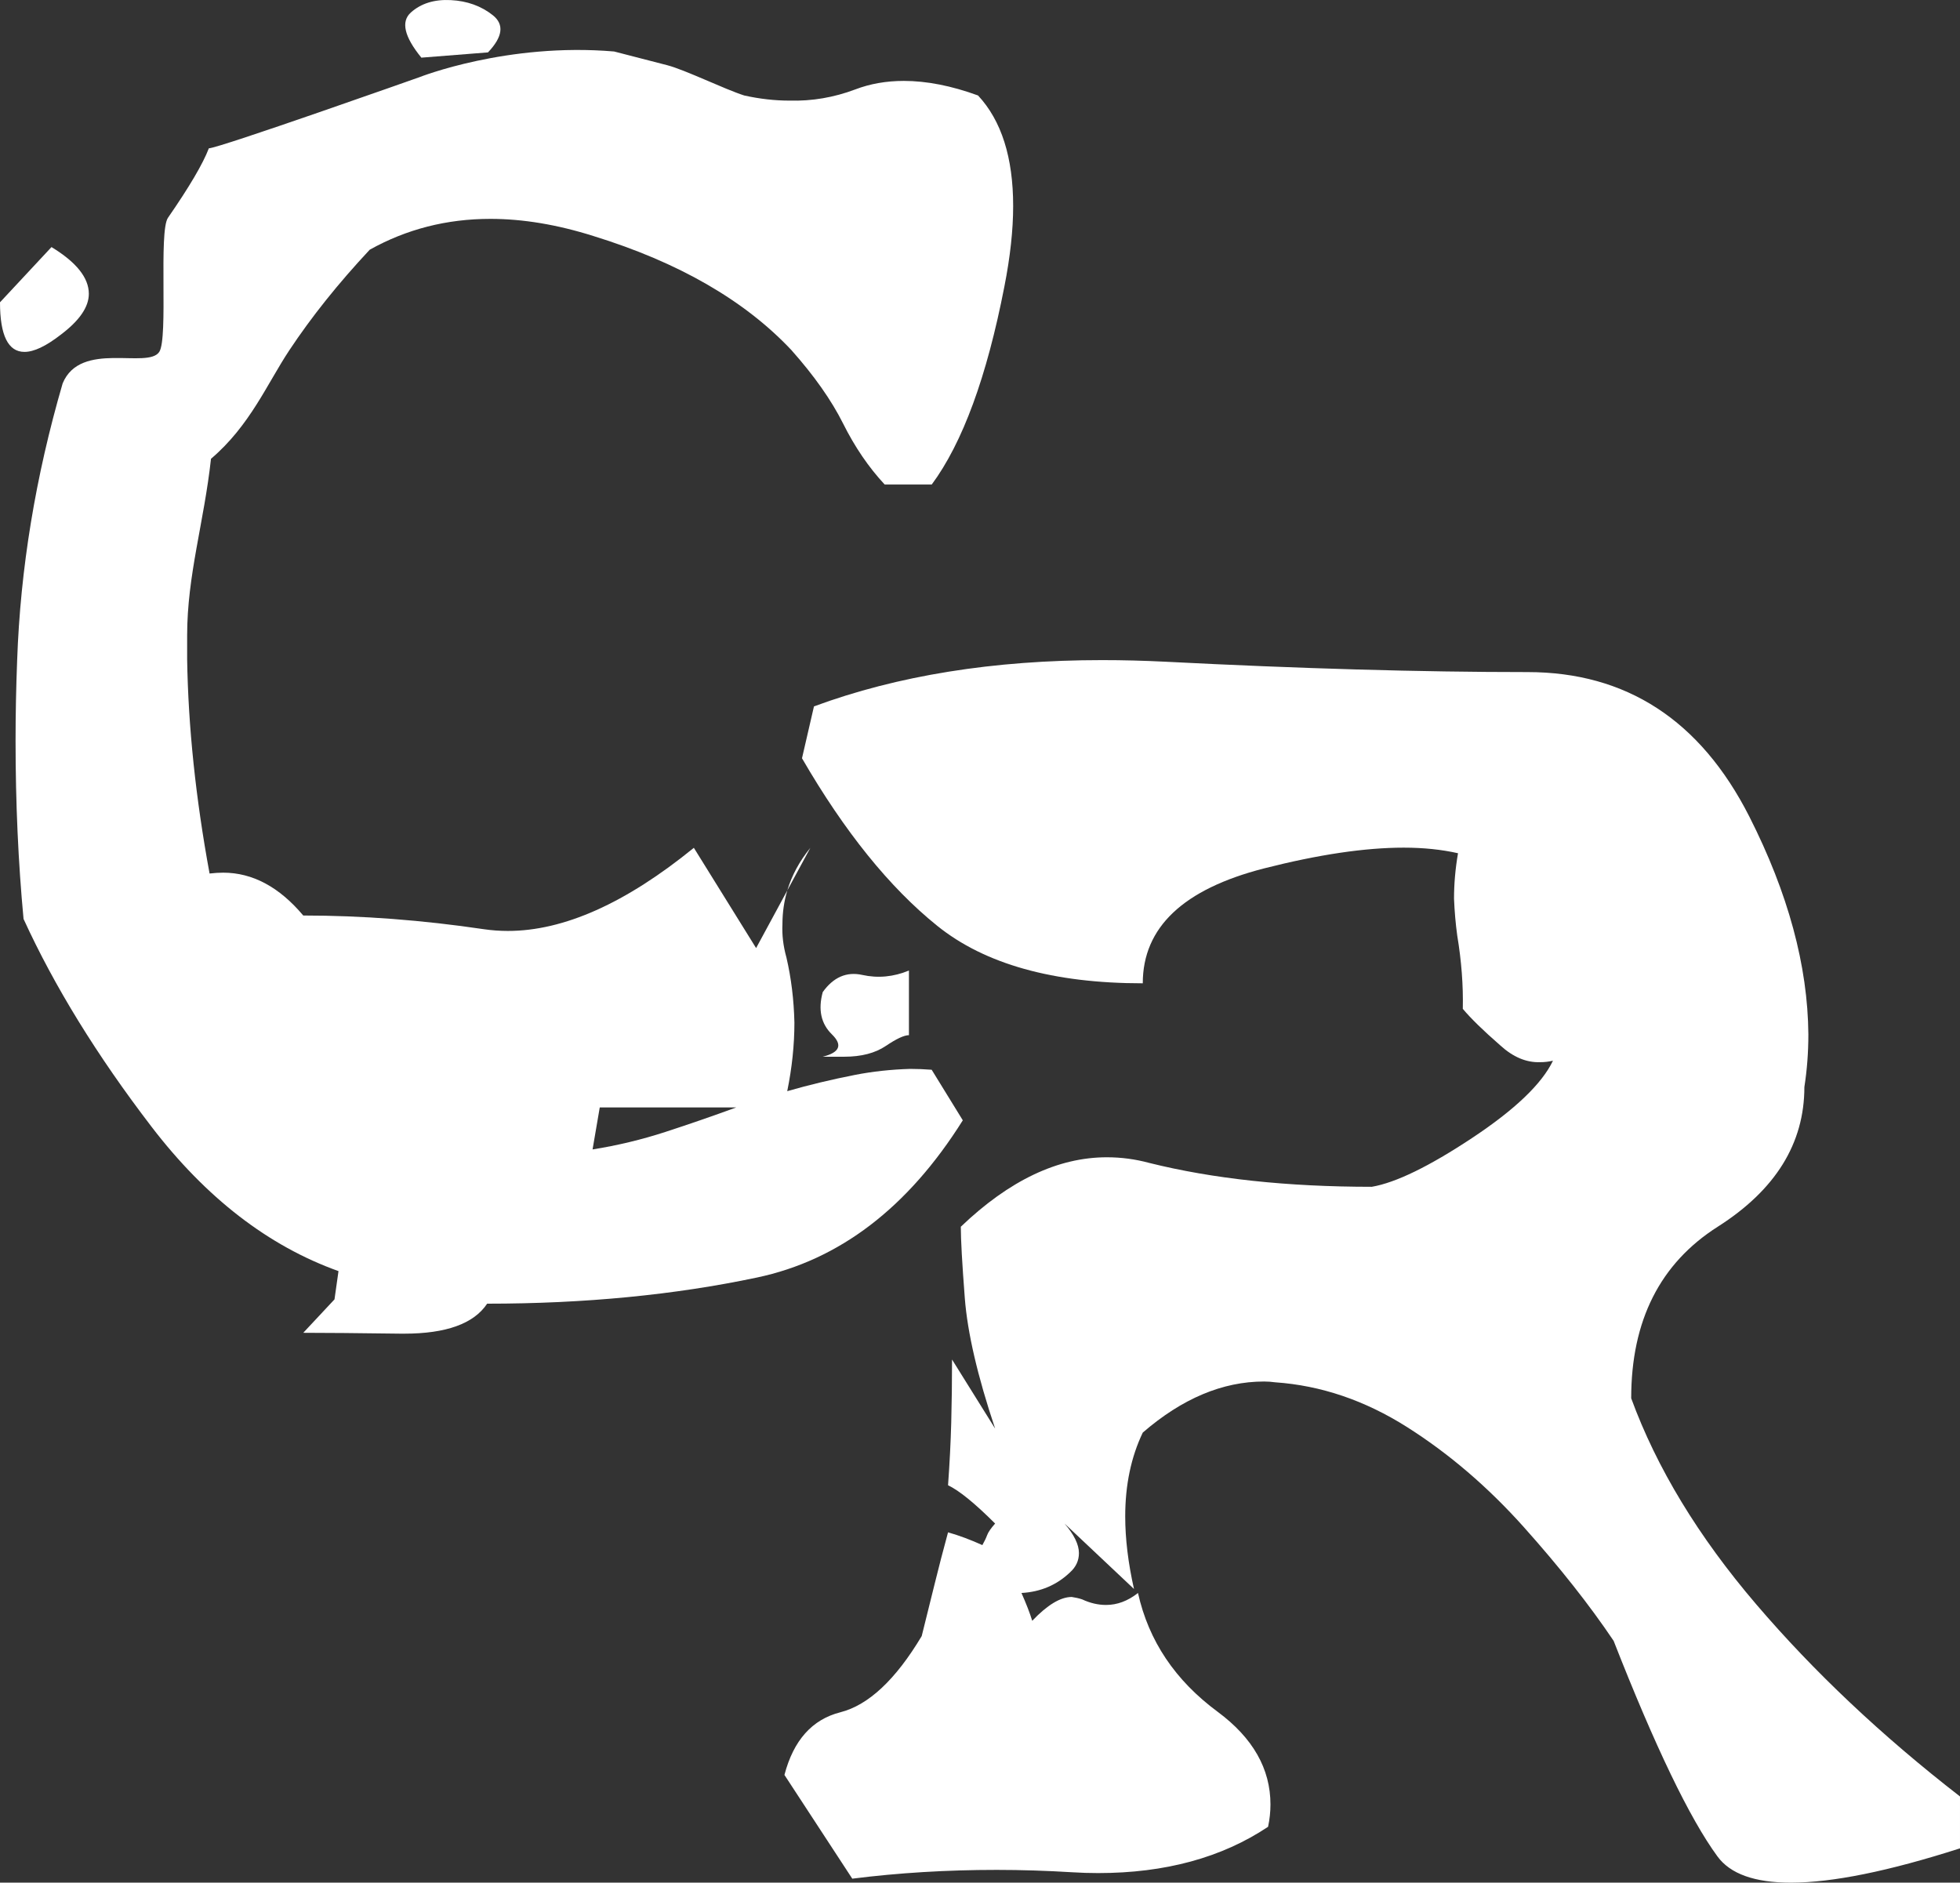 <?xml version="1.0" encoding="UTF-8"?><svg id="Layer_2" xmlns="http://www.w3.org/2000/svg" viewBox="0 0 1116 1072.055"><rect x="0" y="0" width="1116" height="1072.055" fill="#333333" stroke="none"/><defs><style>.cls-1{fill:#fff;}</style></defs><g id="LOGO_-_Horiz_Rect"><path class="cls-1" d="M277.852,29.834c8.436-8.872,9.348-15.928,2.73-21.184-6.609-5.245-14.589-8.111-23.927-8.59-9.338-.475-16.898,1.868-22.692,7.035-5.786,5.17-3.81,13.744,5.949,25.737l37.94-2.998Z"/><path class="cls-1" d="M34.453,190.699c10.741-8.061,16.127-15.848,16.127-23.386,0-9.134-7.088-18.007-21.259-26.618L0,172.149c0,18.832,4.64,28.235,13.928,28.235,5.374,0,12.207-3.233,20.525-9.684Z"/><path class="cls-1" d="M120.135,261.256c22.182-18.863,31.938-42.695,44.552-61.724,12.61-19.033,27.89-38.139,45.828-57.335,20.956-11.71,43.864-17.564,68.72-17.564,18.477,0,38.017,3.254,58.621,9.758,48.465,14.964,86.032,36.593,112.693,64.893,13.024,14.639,22.871,28.629,29.538,41.965,6.662,13.341,14.541,24.884,23.63,34.642h26.811c17.564-23.74,31.355-61.311,41.353-112.714,3.327-16.911,4.999-32.203,4.999-45.864,0-27.647-6.67-48.627-19.995-62.946-15.154-5.526-29.241-8.293-42.261-8.293-9.997,0-19.24,1.631-27.72,4.877-12.119,4.56-24.539,6.674-37.263,6.346-8.484,0-17.118-.978-25.898-2.929-11.214-3.575-33.707-14.63-43.85-17.239-10.156-2.597-20.222-5.197-30.219-7.806-60.917-5.211-110.875,14.639-110.875,14.639,0,0-114.422,40.497-119.887,40.497-3.347,8.784-11.101,21.959-23.257,39.527-5.417,7.806.214,68.523-4.971,76.399-6.566,9.974-44.853-6.644-55.011,17.934-15.45,53.022-24.084,105.56-25.902,157.6-.604,15.617-.909,30.909-.909,45.868,0,35.457,1.521,69.288,4.544,101.491,17.552,38.387,41.84,77.824,72.87,118.325,31.019,40.497,66.508,67.908,106.461,82.218l-2.28,16.1-17.787,19.029c12.156,0,30.702.162,55.622.491h1.826c23.93,0,39.685-5.697,47.26-17.077,55.44,0,106.632-4.966,153.591-14.882,46.952-9.92,86.032-39.77,117.238-89.538l-17.722-28.787c-4.244-.321-8.334-.491-12.27-.491-10.902.329-21.354,1.465-31.351,3.416-13.336,2.609-26.206,5.697-38.626,9.271,2.727-13.333,4.09-26.349,4.09-39.036-.304-13.004-1.818-25.371-4.544-37.08-1.818-6.504-2.577-12.85-2.272-19.033,0-6.647.935-13.037,2.78-19.176l-17.776,32.841-35.445-57.091c-38.78,31.558-74.067,47.333-105.877,47.333-4.544,0-9.088-.321-13.633-.978-35.161-5.198-69.454-7.806-102.891-7.806-13.681-16.262-28.876-24.397-45.589-24.397-2.434,0-5.019.166-7.754.487-7.912-42.939-12.164-83.598-12.768-121.985v-13.661c0-34.155,9.622-64.407,13.578-100.514ZM341.49,630.622h77.707c-13.337,4.881-26.742,9.515-40.217,13.905-13.483,4.394-27.343,7.733-41.58,10.005l4.09-23.91Z"/><path class="cls-1" d="M448.288,507.026l13.125-24.25c-6.184,7.586-10.548,15.672-13.125,24.25Z"/><path class="cls-1" d="M999.899,913.465c-32.877-38.468-56.576-77.548-71.118-117.237,0-44.229,16.432-76.798,49.305-97.701,32.865-20.904,49.305-47.406,49.305-79.52,1.509-9.693,2.272-19.69,2.272-29.992-.308-39.081-11.519-80.433-33.627-124.054-27.878-54.827-69.981-82.251-126.326-82.251-60.597,0-129.361-1.968-206.305-5.907-12.119-.605-24.084-.909-35.899-.909-61.802,0-116.487,8.792-164.043,26.357l-6.816,29.538c24.235,41.807,49.906,73.613,77.025,95.425,27.107,21.812,66.115,32.719,117.01,32.719,0-31.81,23.018-53.622,69.069-65.433,30.901-7.875,57.407-11.815,79.524-11.815,11.202,0,21.508,1.063,30.901,3.181-1.521,8.788-2.272,17.422-2.272,25.898.296,7.271.909,14.245,1.818,20.904,2.422,14.542,3.477,28.479,3.181,41.807,4.544,5.441,11.657,12.383,21.358,20.831,7.271,6.646,14.838,9.827,22.721,9.543,2.418,0,4.841-.276,7.267-.836-6.358,13.219-21.739,27.902-46.12,44.051-24.389,16.152-43.397,25.403-57.03,27.744-48.169,0-90.427-4.536-126.78-13.608-7.884-2.13-15.905-3.201-24.084-3.201-27.874,0-55.594,13.182-83.16,39.547,0,7.384.755,20.932,2.272,40.626,1.513,19.694,7.271,44.477,17.268,74.327l-24.535-39.336c0,12.468-.158,24.397-.455,35.798-.308,11.405-.909,23.338-1.818,35.798,6.358,3.035,15.292,10.306,26.807,21.812-2.427,2.727-3.94,4.93-4.544,6.589-.608,1.672-1.517,3.566-2.727,5.68-6.666-3.023-13.178-5.453-19.536-7.271-2.727,9.997-5.307,19.926-7.725,29.765-2.43,9.847-4.853,19.617-7.271,29.31-14.85,24.843-30.296,39.308-46.351,43.398-16.063,4.09-26.653,15.982-31.81,35.668l38.626,59.075c26.357-3.331,53.768-4.999,82.247-4.999,13.933,0,28.324.454,43.17,1.363,4.844.304,9.693.454,14.541.454,38.172,0,70.436-8.784,96.788-26.357.909-4.236,1.363-8.476,1.363-12.724,0-20.291-9.993-37.863-29.988-52.709-24.243-17.873-39.385-40.444-45.442-67.709-5.757,4.544-11.815,6.816-18.177,6.816-4.544,0-9.088-1.059-13.633-3.181-1.818-.605-3.79-1.059-5.908-1.363-6.397,0-13.897,4.529-22.497,13.568-1.364-4.429-3.406-9.709-6.131-15.84,10.906-.605,20.145-4.544,27.72-11.815,3.331-3.023,4.999-6.658,4.999-10.906,0-4.84-2.727-10.452-8.18-16.814l39.535,37.263c-3.339-14.838-4.999-28.629-4.999-41.353,0-17.869,3.331-33.773,9.997-47.711,22.413-19.386,45.442-29.083,69.069-29.083,2.118,0,4.24.154,6.362.454,26.052,1.818,51.046,10.302,74.98,25.448,23.926,15.15,46.124,34.159,66.573,57.026,20.445,22.879,37.486,44.465,51.119,64.755,23.63,60.288,43.32,101.187,59.075,122.691,7.271,9.997,21.2,14.996,41.807,14.996,23.63,0,55.736-6.512,96.334-19.54v-29.538c-44.534-34.532-83.237-71.036-116.101-109.512Z"/><path class="cls-1" d="M468.461,601.738h12.27c9.693,0,17.564-2.045,23.63-6.135,6.053-4.09,10.452-6.135,13.178-6.135v-36.808c-8.792,3.635-17.654,4.475-26.584,2.499-8.938-1.968-16.437,1.294-22.494,9.77-2.727,9.997-.986,18.027,5.226,24.084,6.204,6.062,4.467,10.302-5.226,12.724Z"/></g></svg>